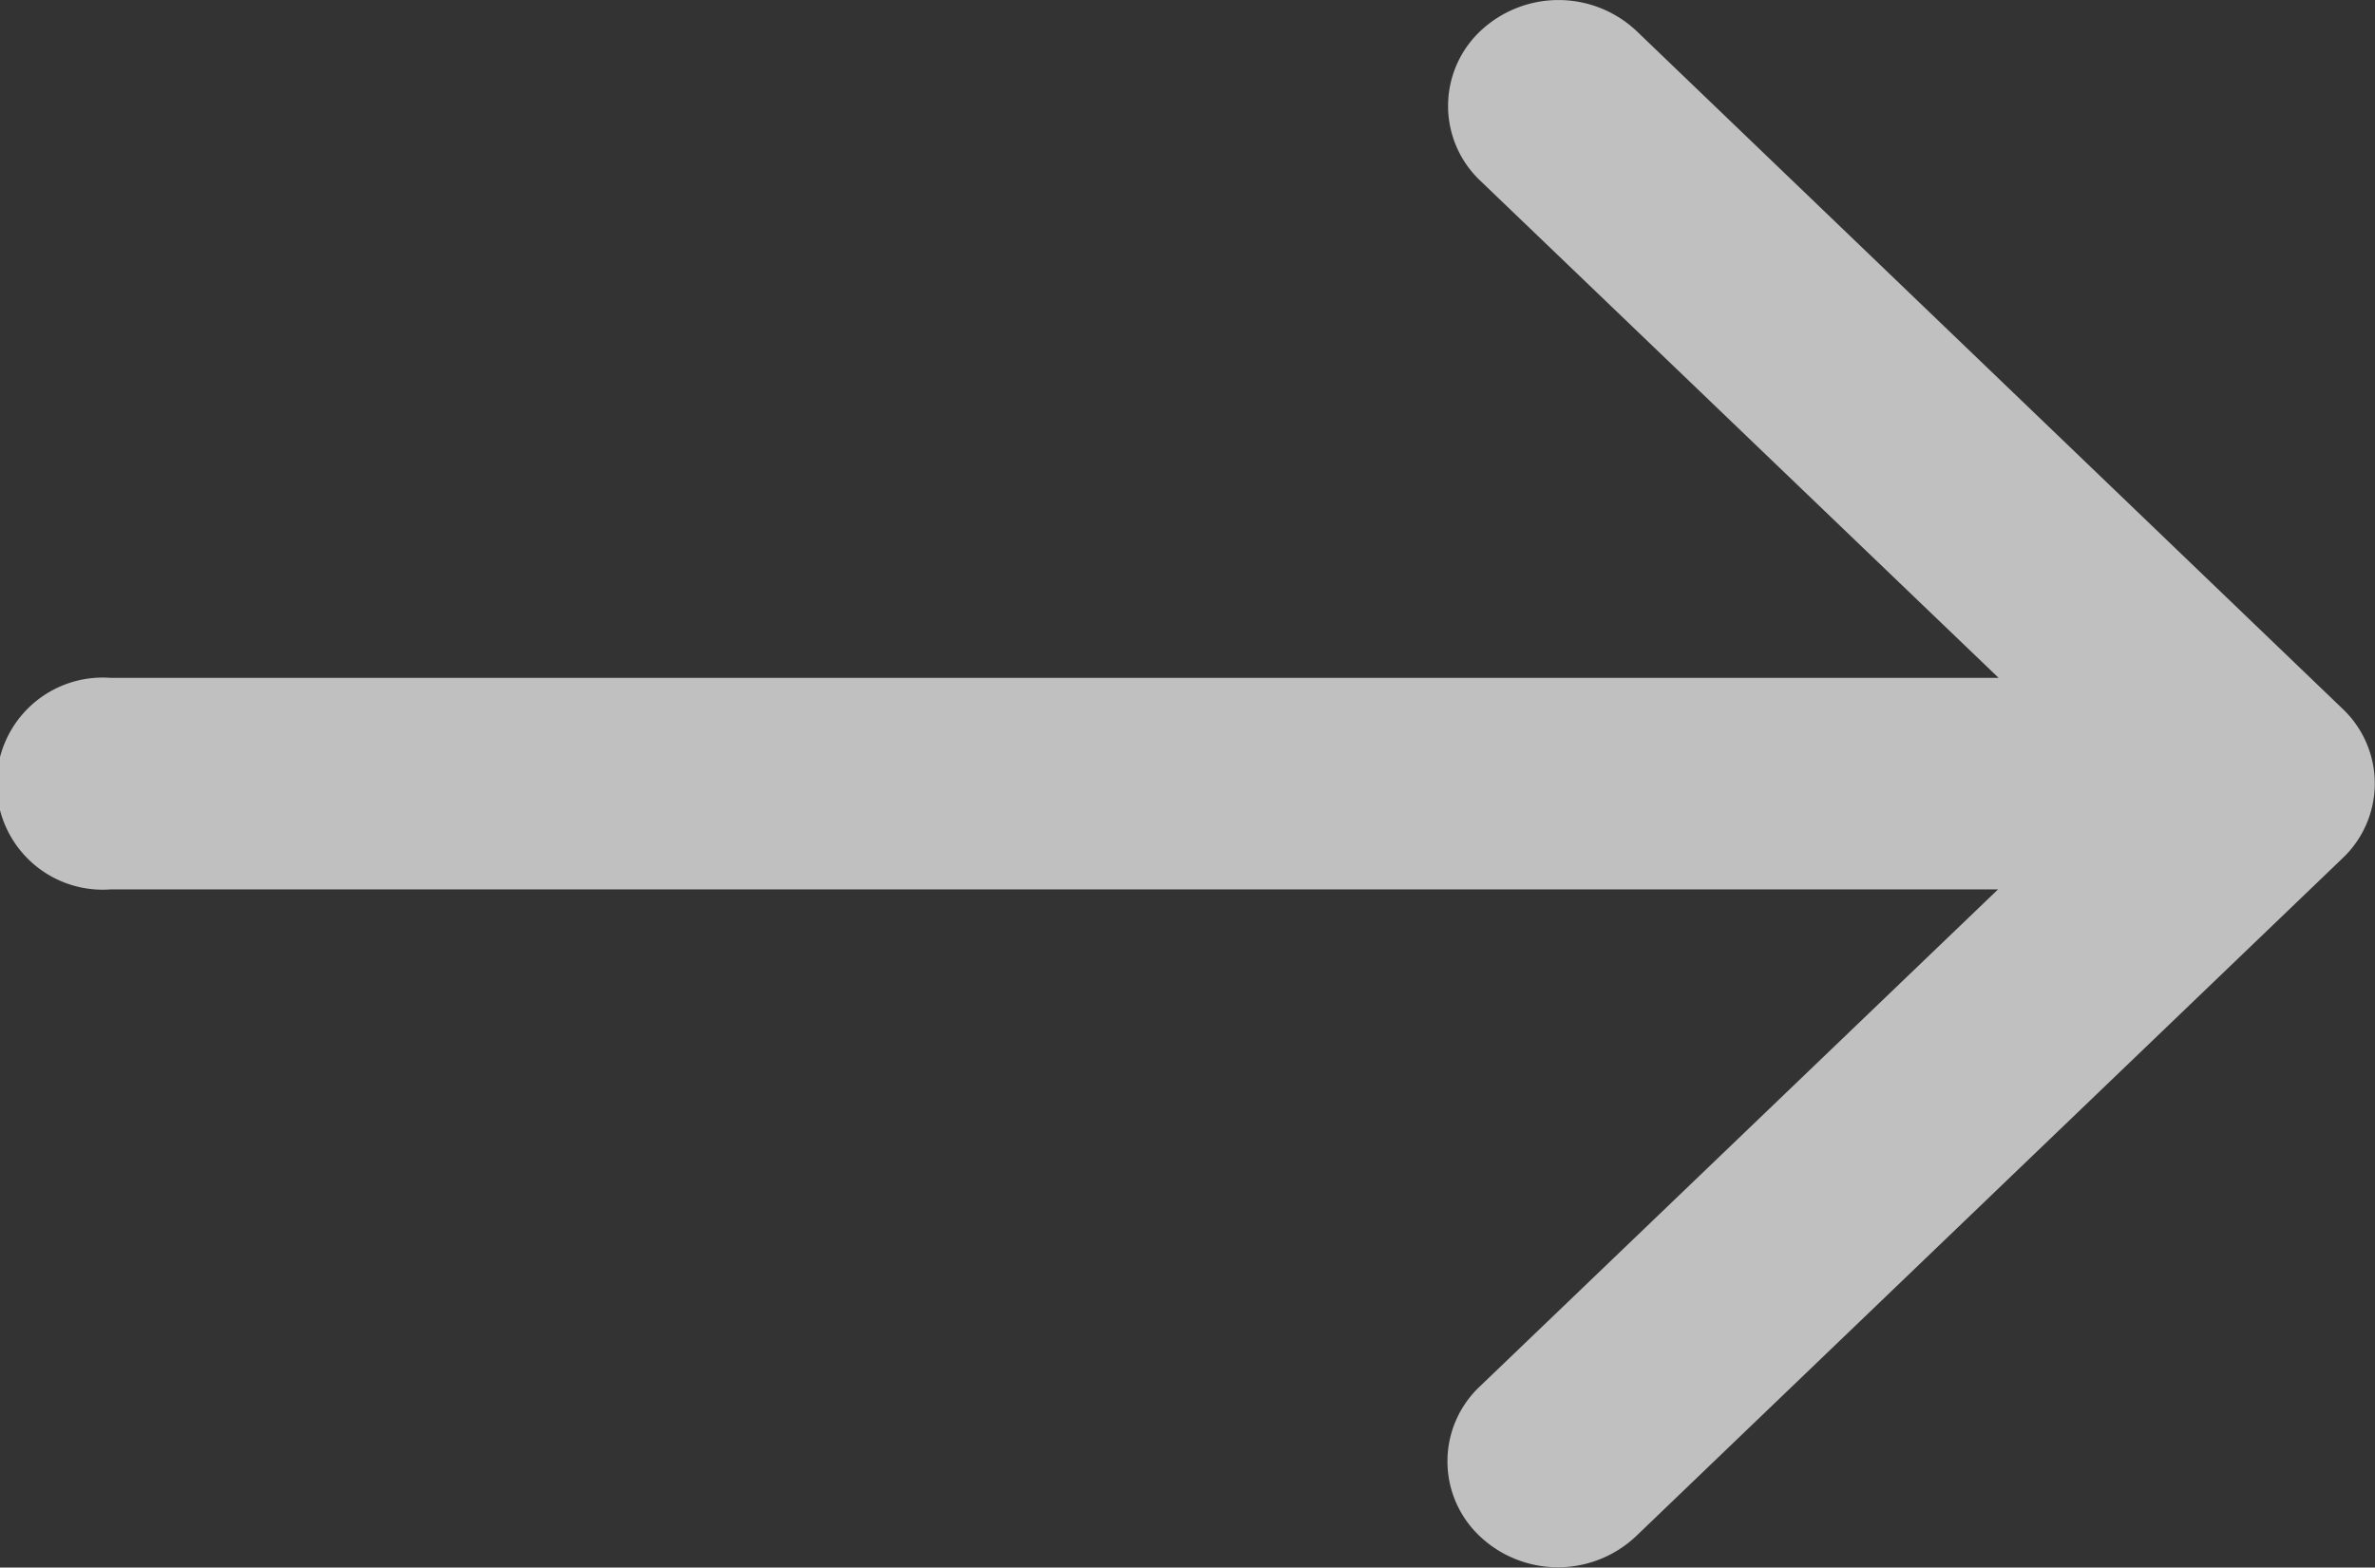 <svg xmlns="http://www.w3.org/2000/svg" width="16.834" height="11.114" viewBox="0 0 16.834 11.114">
  <rect x="0" y="0" width="16.834" height="11.114" fill="#333333" stroke="none"/>
  <g id="Group_23" data-name="Group 23" transform="translate(-1016.161 -569.126)">
    <g id="arrow-pointing-to-right" transform="translate(1019 529.084)" opacity="0.69">
      <path id="Path_11" data-name="Path 11" d="M16.605,46.942,11.6,42.136a.807.807,0,0,0-1.107,0,.73.73,0,0,0,0,1.062l3.673,3.524H.783a.752.752,0,1,0,0,1.5H14.162l-3.673,3.524a.729.729,0,0,0,0,1.062.806.806,0,0,0,1.107,0L16.605,48A.729.729,0,0,0,16.605,46.942Z" transform="translate(-2.839 -1.874)" fill="#fff"/>
    </g>
  </g>
</svg>
